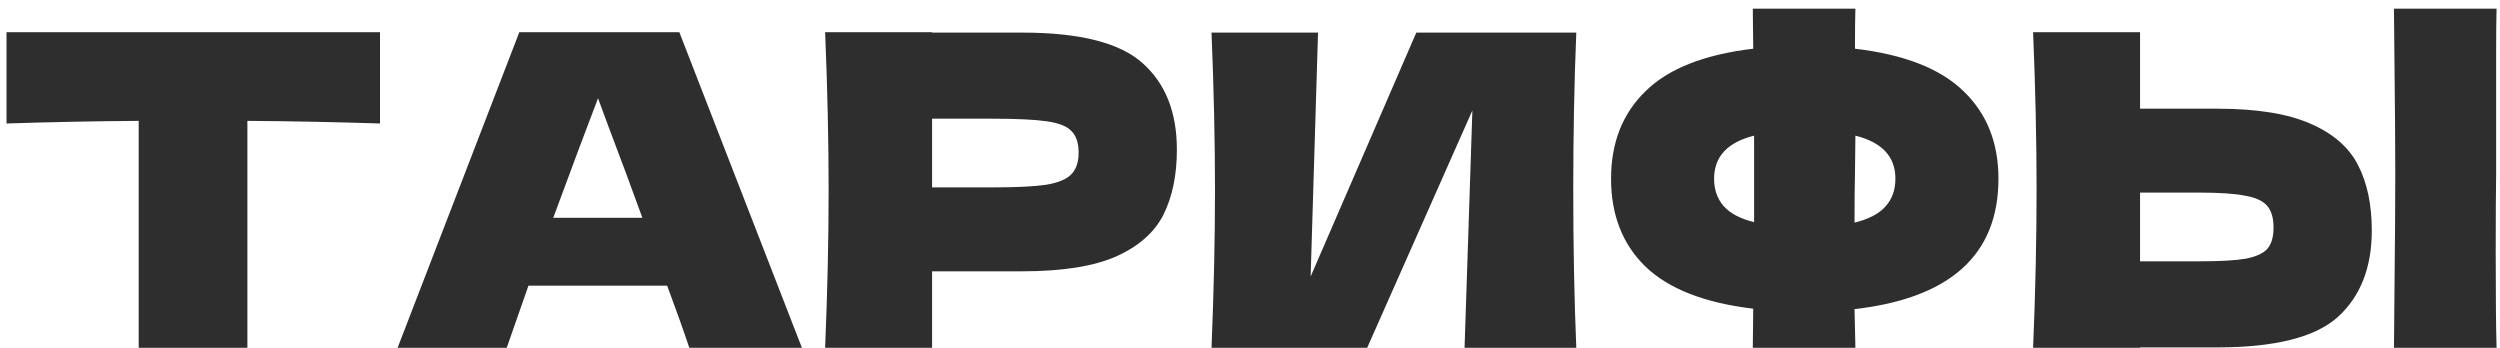 <?xml version="1.0" encoding="UTF-8"?> <svg xmlns="http://www.w3.org/2000/svg" width="230" height="32" viewBox="0 0 230 32" fill="none"><path d="M34.96 11.36C30.773 11.227 26.707 11.147 22.76 11.12V32H12.76V11.12C8.787 11.147 4.733 11.227 0.6 11.36V2.96H34.96V11.36ZM63.418 32C62.911 30.48 62.231 28.573 61.378 26.28H48.618L46.618 32H36.578L47.778 2.96H62.498L73.778 32H63.418ZM59.098 20.04C58.085 17.24 57.045 14.44 55.978 11.64L55.018 9.04C54.085 11.467 52.712 15.133 50.898 20.04H59.098ZM94.073 3C99.379 3 103.073 3.947 105.153 5.84C107.233 7.707 108.273 10.347 108.273 13.76C108.273 16.107 107.859 18.107 107.033 19.76C106.206 21.387 104.753 22.667 102.673 23.6C100.593 24.507 97.726 24.96 94.073 24.96H85.752V32H75.912C76.126 26.827 76.233 21.987 76.233 17.48C76.233 12.973 76.126 8.133 75.912 2.96H85.752V3H94.073ZM91.272 17.24C93.486 17.24 95.139 17.16 96.233 17C97.353 16.813 98.126 16.493 98.552 16.04C99.006 15.587 99.233 14.92 99.233 14.04C99.233 13.16 99.019 12.507 98.593 12.08C98.192 11.627 97.433 11.32 96.312 11.16C95.219 11 93.539 10.92 91.272 10.92H85.752V17.24H91.272ZM121.259 3L120.579 25.44L130.299 3H145.019C144.833 7.507 144.739 12.333 144.739 17.48C144.739 22.653 144.833 27.493 145.019 32H134.739L135.459 10.16L125.779 32H111.459C111.673 26.827 111.779 21.987 111.779 17.48C111.779 13 111.673 8.173 111.459 3H121.259ZM183.857 16.44C183.857 23.427 179.444 27.427 170.617 28.44L170.697 32H161.257L161.297 28.4C156.817 27.867 153.511 26.573 151.377 24.52C149.271 22.467 148.217 19.773 148.217 16.44C148.217 13.133 149.271 10.453 151.377 8.4C153.484 6.32 156.791 5.013 161.297 4.48L161.257 0.8H170.697C170.671 1.573 170.657 2.8 170.657 4.48C175.191 5.013 178.524 6.32 180.657 8.4C182.791 10.453 183.857 13.133 183.857 16.44ZM170.617 20.48C171.924 20.16 172.871 19.667 173.457 19C174.071 18.333 174.377 17.48 174.377 16.44C174.377 14.413 173.151 13.093 170.697 12.48L170.657 16C170.631 16.987 170.617 18.48 170.617 20.48ZM157.697 16.44C157.697 17.453 157.991 18.293 158.577 18.96C159.164 19.627 160.097 20.12 161.377 20.44V16V12.48C158.924 13.093 157.697 14.413 157.697 16.44ZM229.645 16C229.619 17.6 229.605 20.053 229.605 23.36C229.605 27.333 229.632 30.213 229.685 32H220.245L220.285 27.48C220.339 22.52 220.365 18.693 220.365 16C220.365 13.44 220.339 9.813 220.285 5.12L220.245 0.8H229.685C229.659 1.653 229.645 2.987 229.645 4.8V12.28V16ZM204.005 10C207.659 10 210.525 10.467 212.605 11.4C214.685 12.307 216.139 13.587 216.965 15.24C217.792 16.867 218.205 18.853 218.205 21.2C218.205 24.613 217.165 27.267 215.085 29.16C213.005 31.027 209.312 31.96 204.005 31.96H196.885V32H187.045C187.259 26.827 187.365 21.987 187.365 17.48C187.365 12.973 187.259 8.133 187.045 2.96H196.885V10H204.005ZM202.405 24.04C204.272 24.04 205.672 23.96 206.605 23.8C207.565 23.613 208.232 23.307 208.605 22.88C208.979 22.453 209.165 21.8 209.165 20.92C209.165 20.04 208.965 19.373 208.565 18.92C208.165 18.467 207.485 18.16 206.525 18C205.592 17.813 204.219 17.72 202.405 17.72H196.885V24.04H202.405Z" fill="#2F2E2E"></path></svg> 